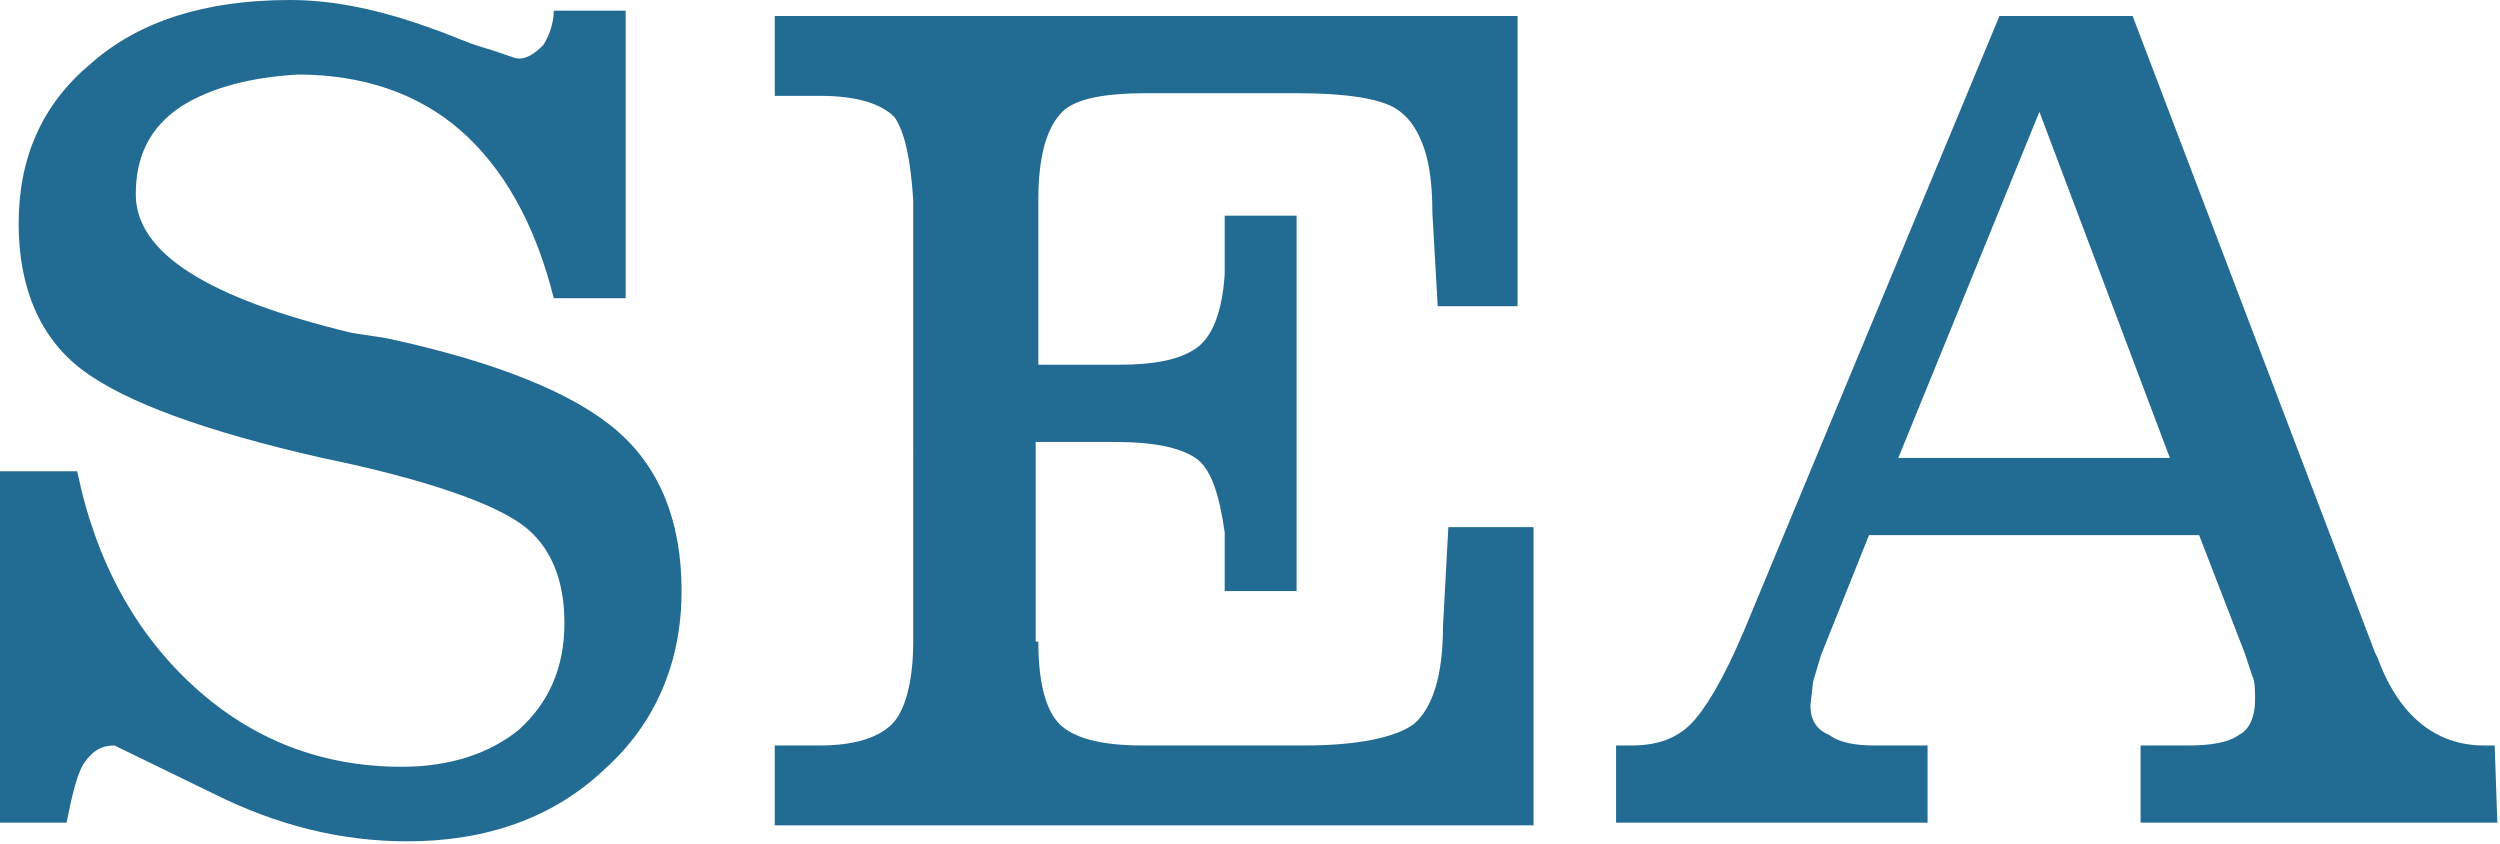 <?xml version="1.0" encoding="utf-8"?>
<!-- Generator: Adobe Illustrator 16.0.0, SVG Export Plug-In . SVG Version: 6.00 Build 0)  -->
<!DOCTYPE svg PUBLIC "-//W3C//DTD SVG 1.1//EN" "http://www.w3.org/Graphics/SVG/1.1/DTD/svg11.dtd">
<svg version="1.1" id="Layer_1" xmlns="http://www.w3.org/2000/svg" xmlns:xlink="http://www.w3.org/1999/xlink" x="0px" y="0px"
	 width="93.9px" height="31.7px" viewBox="0 0 93.9 31.7" style="enable-background:new 0 0 93.9 31.7;" xml:space="preserve">
<g>
	<path style="fill:#226B93;" d="M2.5,30.9H0V17.7h2.9c0.7,3.4,2.2,6.1,4.4,8.1c2.2,2,4.8,3,7.8,3c1.8,0,3.3-0.5,4.4-1.4
		c1.1-1,1.7-2.3,1.7-4c0-1.6-0.5-2.9-1.6-3.7c-1.1-0.8-3.6-1.7-7.5-2.5c-4.4-1-7.4-2.1-9-3.3s-2.4-3.1-2.4-5.5c0-2.5,0.9-4.5,2.7-6
		C5.2,0.8,7.7,0,10.9,0c1.7,0,3.5,0.4,5.4,1.1c0.6,0.2,1.2,0.5,1.9,0.7c0.7,0.2,1.1,0.4,1.3,0.4c0.3,0,0.6-0.2,0.9-0.5
		c0.2-0.3,0.4-0.8,0.4-1.3l2.7,0v10.8h-2.7c-0.7-2.8-1.9-4.9-3.5-6.3c-1.6-1.4-3.7-2.1-6.1-2.1C9.4,2.9,7.9,3.3,6.8,4
		C5.6,4.8,5.1,5.9,5.1,7.3c0,2.2,2.7,3.9,8.1,5.2l1.3,0.2c4.2,0.9,7.1,2.1,8.7,3.5c1.6,1.4,2.4,3.4,2.4,6c0,2.7-1,5-2.9,6.7
		c-1.9,1.8-4.4,2.7-7.4,2.7c-2.5,0-4.9-0.6-7.3-1.8l-3.7-1.8c-0.5,0-0.8,0.2-1.1,0.6S2.7,29.9,2.5,30.9z"/>
	<path style="fill:#226B93;" d="M39,24.1c0,1.6,0.3,2.6,0.8,3.1c0.5,0.5,1.5,0.8,3.1,0.8H49c2,0,3.4-0.3,4.1-0.8
		c0.7-0.6,1.1-1.8,1.1-3.7l0.2-3.7h3.2v11.2H29.1V28h1.7c1.3,0,2.2-0.3,2.7-0.8c0.5-0.5,0.8-1.6,0.8-3.1V7.5C34.2,6,34,5,33.6,4.4
		c-0.5-0.5-1.4-0.8-2.8-0.8h-1.7v-3H57v10.9h-3l-0.2-3.5c0-1-0.1-1.8-0.3-2.4c-0.2-0.6-0.5-1.1-0.9-1.4c-0.6-0.5-2-0.7-4-0.7h-5.5
		c-1.6,0-2.7,0.2-3.2,0.7C39.3,4.8,39,5.9,39,7.5v6.2h3c1.4,0,2.3-0.2,2.9-0.6c0.6-0.4,1-1.3,1.1-2.8V8.1h2.7v14.1h-2.7V20
		c-0.2-1.4-0.5-2.4-1.1-2.8c-0.6-0.4-1.6-0.6-3-0.6h-3V24.1z"/>
	<path style="fill:#226B93;" d="M60.7,30.9V28l0.3,0h0.3c1,0,1.7-0.3,2.2-0.8c0.5-0.5,1.2-1.6,2-3.5l9.6-23.1h5l9.1,23.9l0.1,0.2
		c0.8,2.2,2.2,3.3,4,3.3h0.4l0.1,2.9H80.4V28h1.8c0.8,0,1.5-0.1,1.9-0.4c0.4-0.2,0.6-0.7,0.6-1.3c0-0.4,0-0.7-0.1-0.9l-0.3-0.9
		l-1.7-4.4H70.2l-1.8,4.5l-0.3,1l-0.1,0.9c0,0.5,0.2,0.9,0.7,1.1c0.4,0.3,1,0.4,1.7,0.4h2v2.9H60.7z M71.3,17.2h10.2l-4.9-13
		L71.3,17.2z"/>
</g>
</svg>
